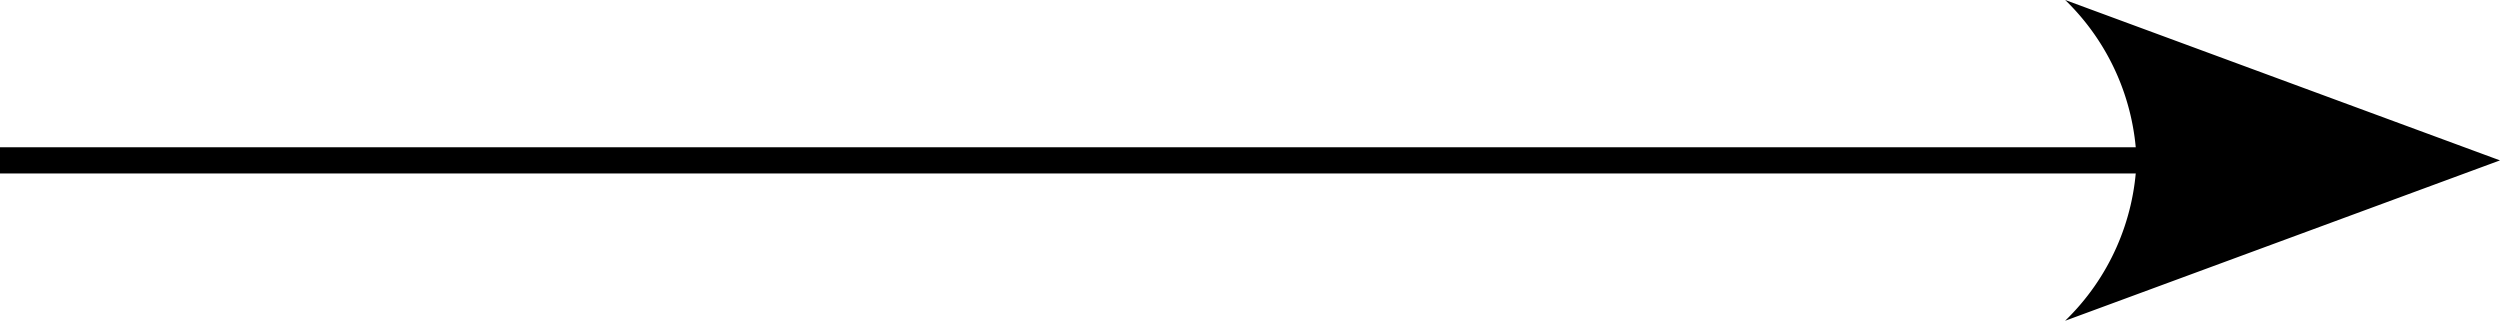 <svg xmlns="http://www.w3.org/2000/svg" width="110.031" height="14.118" viewBox="0 0 110.031 14.118">
  <g id="グループ_25289" data-name="グループ 25289" transform="translate(-987.409 965.921) rotate(-90)">
    <g id="グループ_4576" data-name="グループ 4576">
      <line id="線_373" data-name="線 373" y2="98.056" transform="translate(958.863 987.409)" fill="none" stroke="#000" stroke-miterlimit="10" stroke-width="1.153"/>
    </g>
    <path id="パス_1648" data-name="パス 1648" d="M958.863,1081.445a10.33,10.33,0,0,1-7.06-3.146l7.059,19.141,7.059-19.138A10.339,10.339,0,0,1,958.863,1081.445Z"/>
  </g>
</svg>
